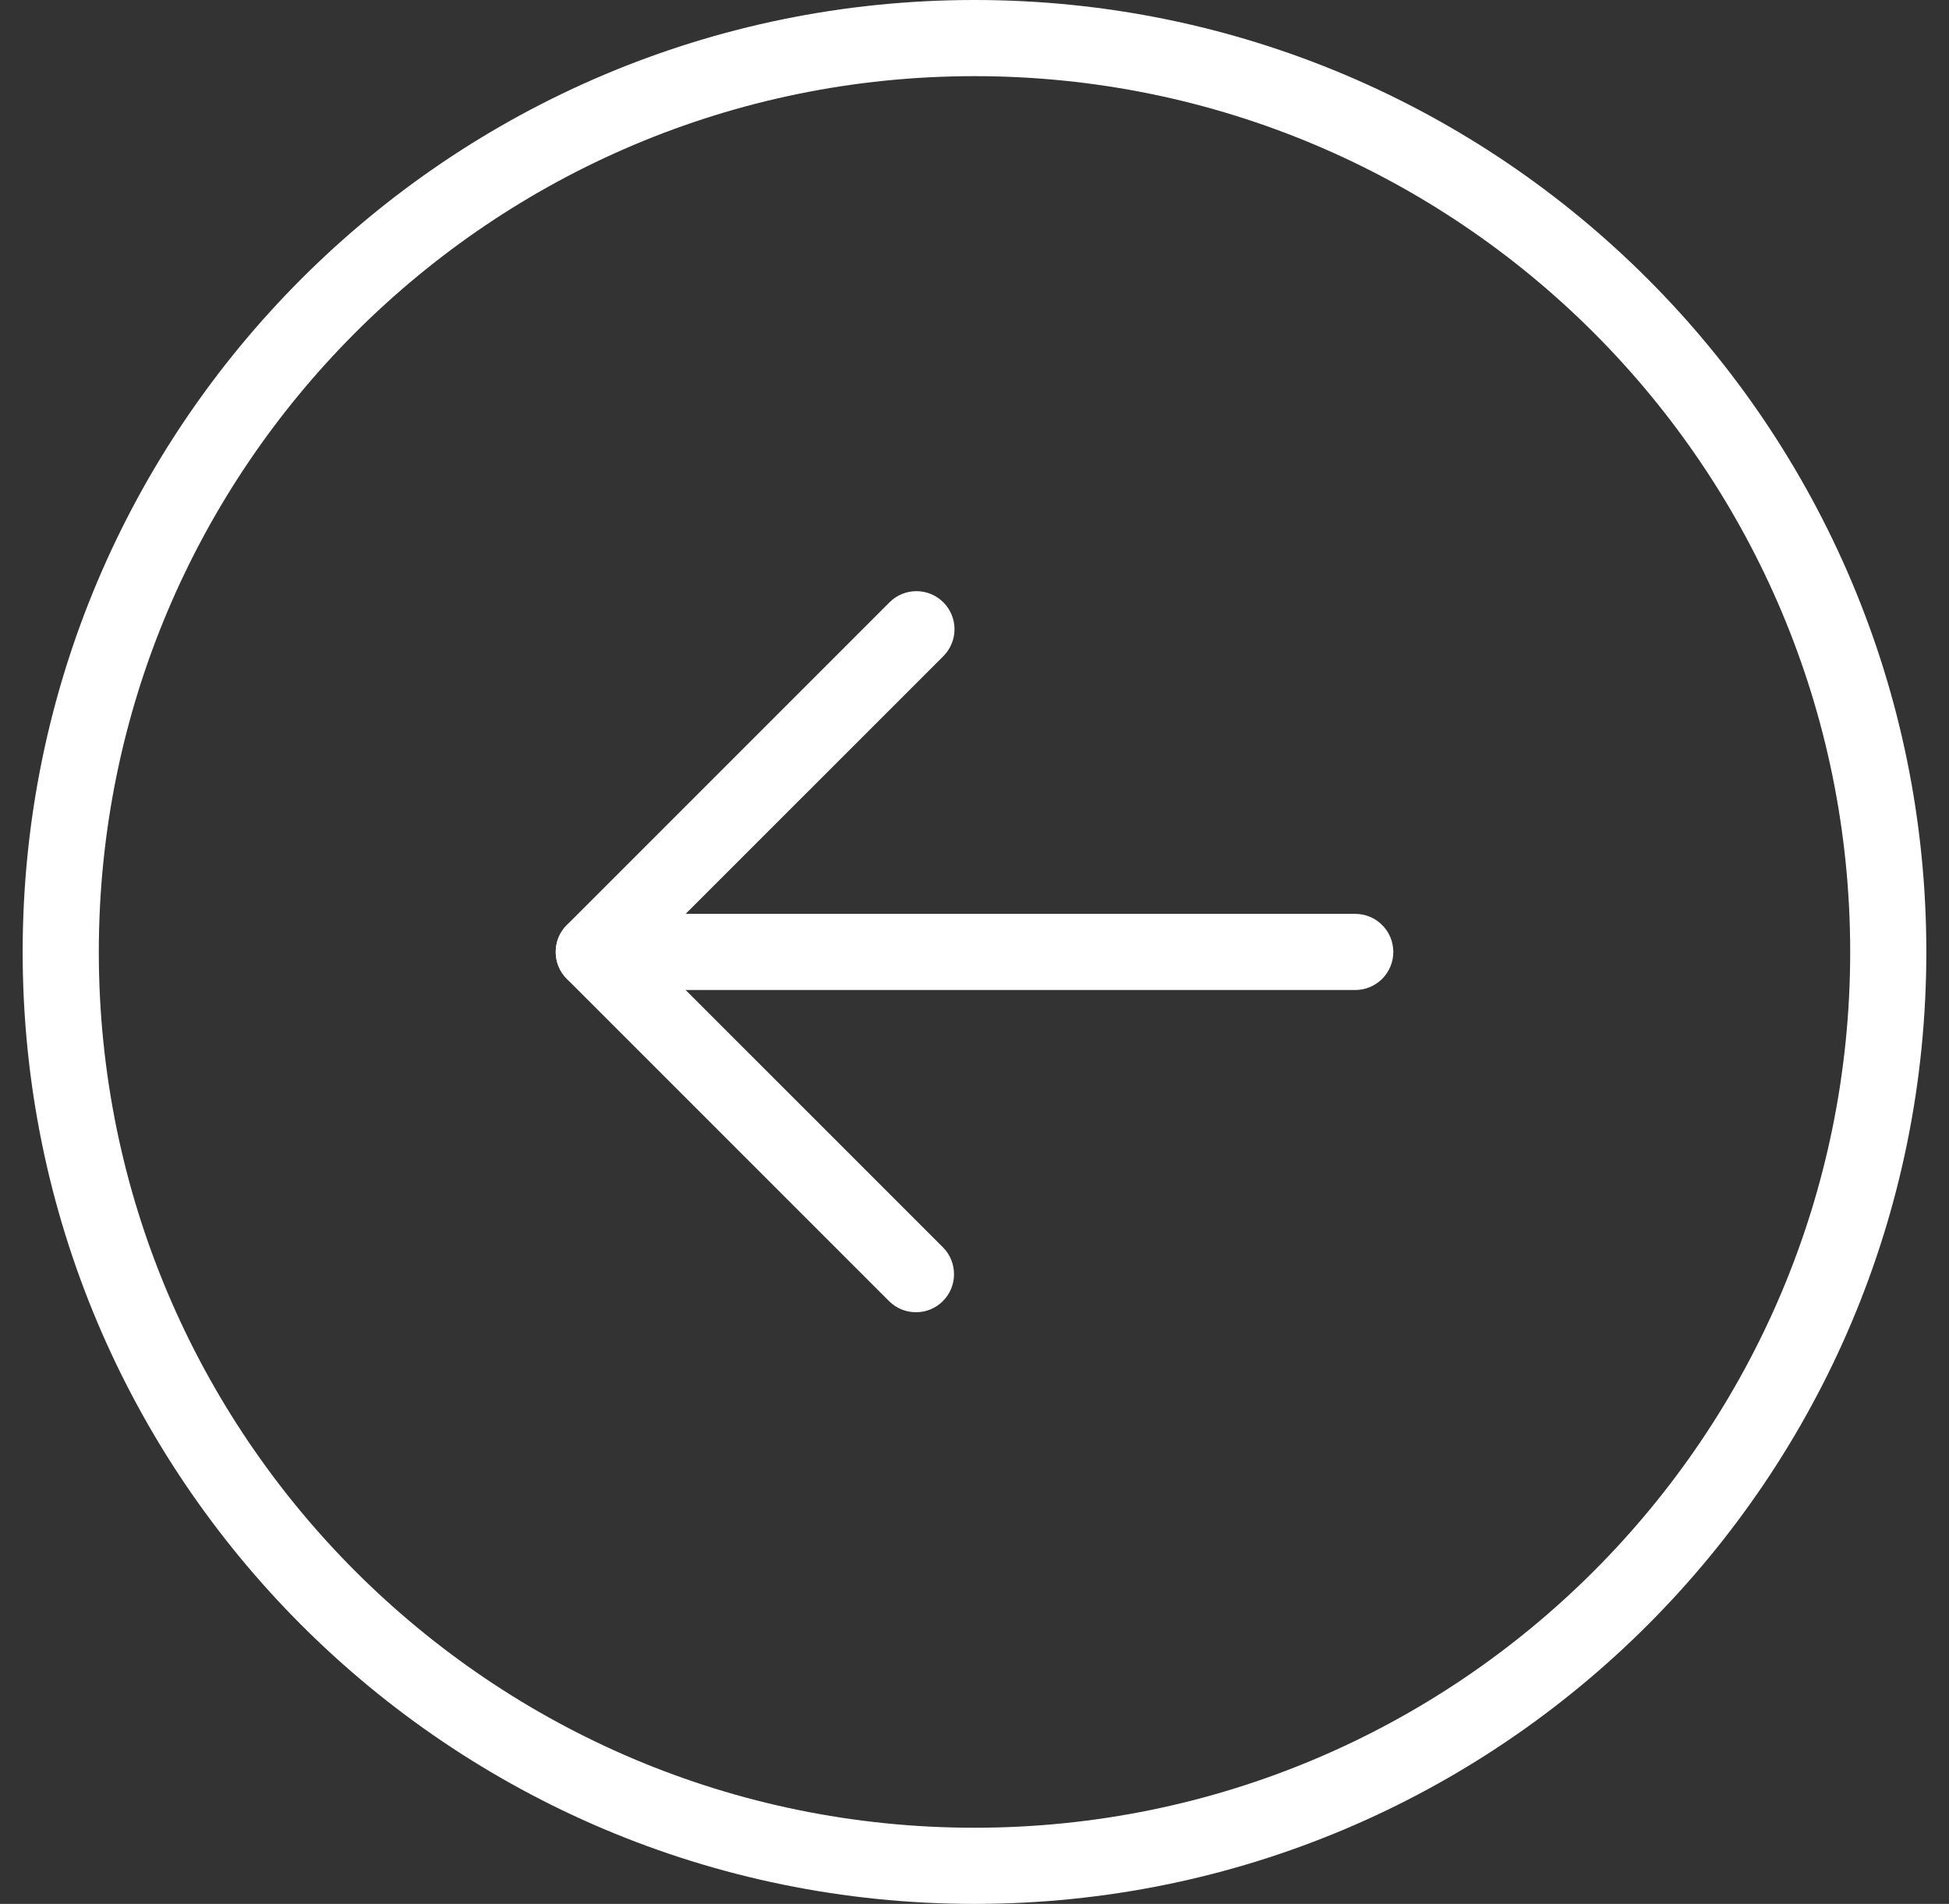 <svg width="43" height="42" viewBox="0 0 43 42" fill="none" xmlns="http://www.w3.org/2000/svg">
<rect x="0" y="0" width="43" height="42" fill="#333333" stroke="none"/>
<path fill-rule="evenodd" clip-rule="evenodd" d="M21.5 1.68C32.17 1.68 40.82 10.33 40.82 21C40.82 31.67 32.17 40.32 21.5 40.32C10.83 40.32 2.18 31.67 2.18 21C2.18 10.33 10.83 1.68 21.5 1.68ZM42.5 21C42.5 9.401 33.099 0 21.5 0C9.901 0 0.5 9.401 0.5 21C0.5 32.599 9.901 42 21.5 42C33.099 42 42.5 32.599 42.5 21Z" fill="white"/>
<path fill-rule="evenodd" clip-rule="evenodd" d="M20.813 13.287C20.655 13.13 20.442 13.041 20.219 13.041C19.996 13.041 19.782 13.13 19.625 13.287L12.507 20.405C12.428 20.483 12.366 20.576 12.324 20.678C12.282 20.78 12.26 20.889 12.26 21C12.26 21.11 12.282 21.22 12.324 21.322C12.366 21.424 12.428 21.517 12.507 21.595L19.625 28.713C19.783 28.866 19.995 28.95 20.216 28.948C20.436 28.947 20.647 28.858 20.802 28.703C20.958 28.547 21.047 28.336 21.048 28.116C21.05 27.896 20.966 27.683 20.813 27.525L14.287 21L20.813 14.475C20.97 14.317 21.059 14.104 21.059 13.881C21.059 13.658 20.97 13.444 20.813 13.287Z" fill="white"/>
<path fill-rule="evenodd" clip-rule="evenodd" d="M30.74 21C30.74 20.777 30.652 20.563 30.494 20.406C30.337 20.248 30.123 20.16 29.9 20.16H13.1C12.877 20.16 12.664 20.248 12.506 20.406C12.349 20.563 12.26 20.777 12.26 21C12.26 21.222 12.349 21.436 12.506 21.594C12.664 21.751 12.877 21.84 13.1 21.84H29.9C30.123 21.84 30.337 21.751 30.494 21.594C30.652 21.436 30.74 21.222 30.74 21Z" fill="white"/>
</svg>
